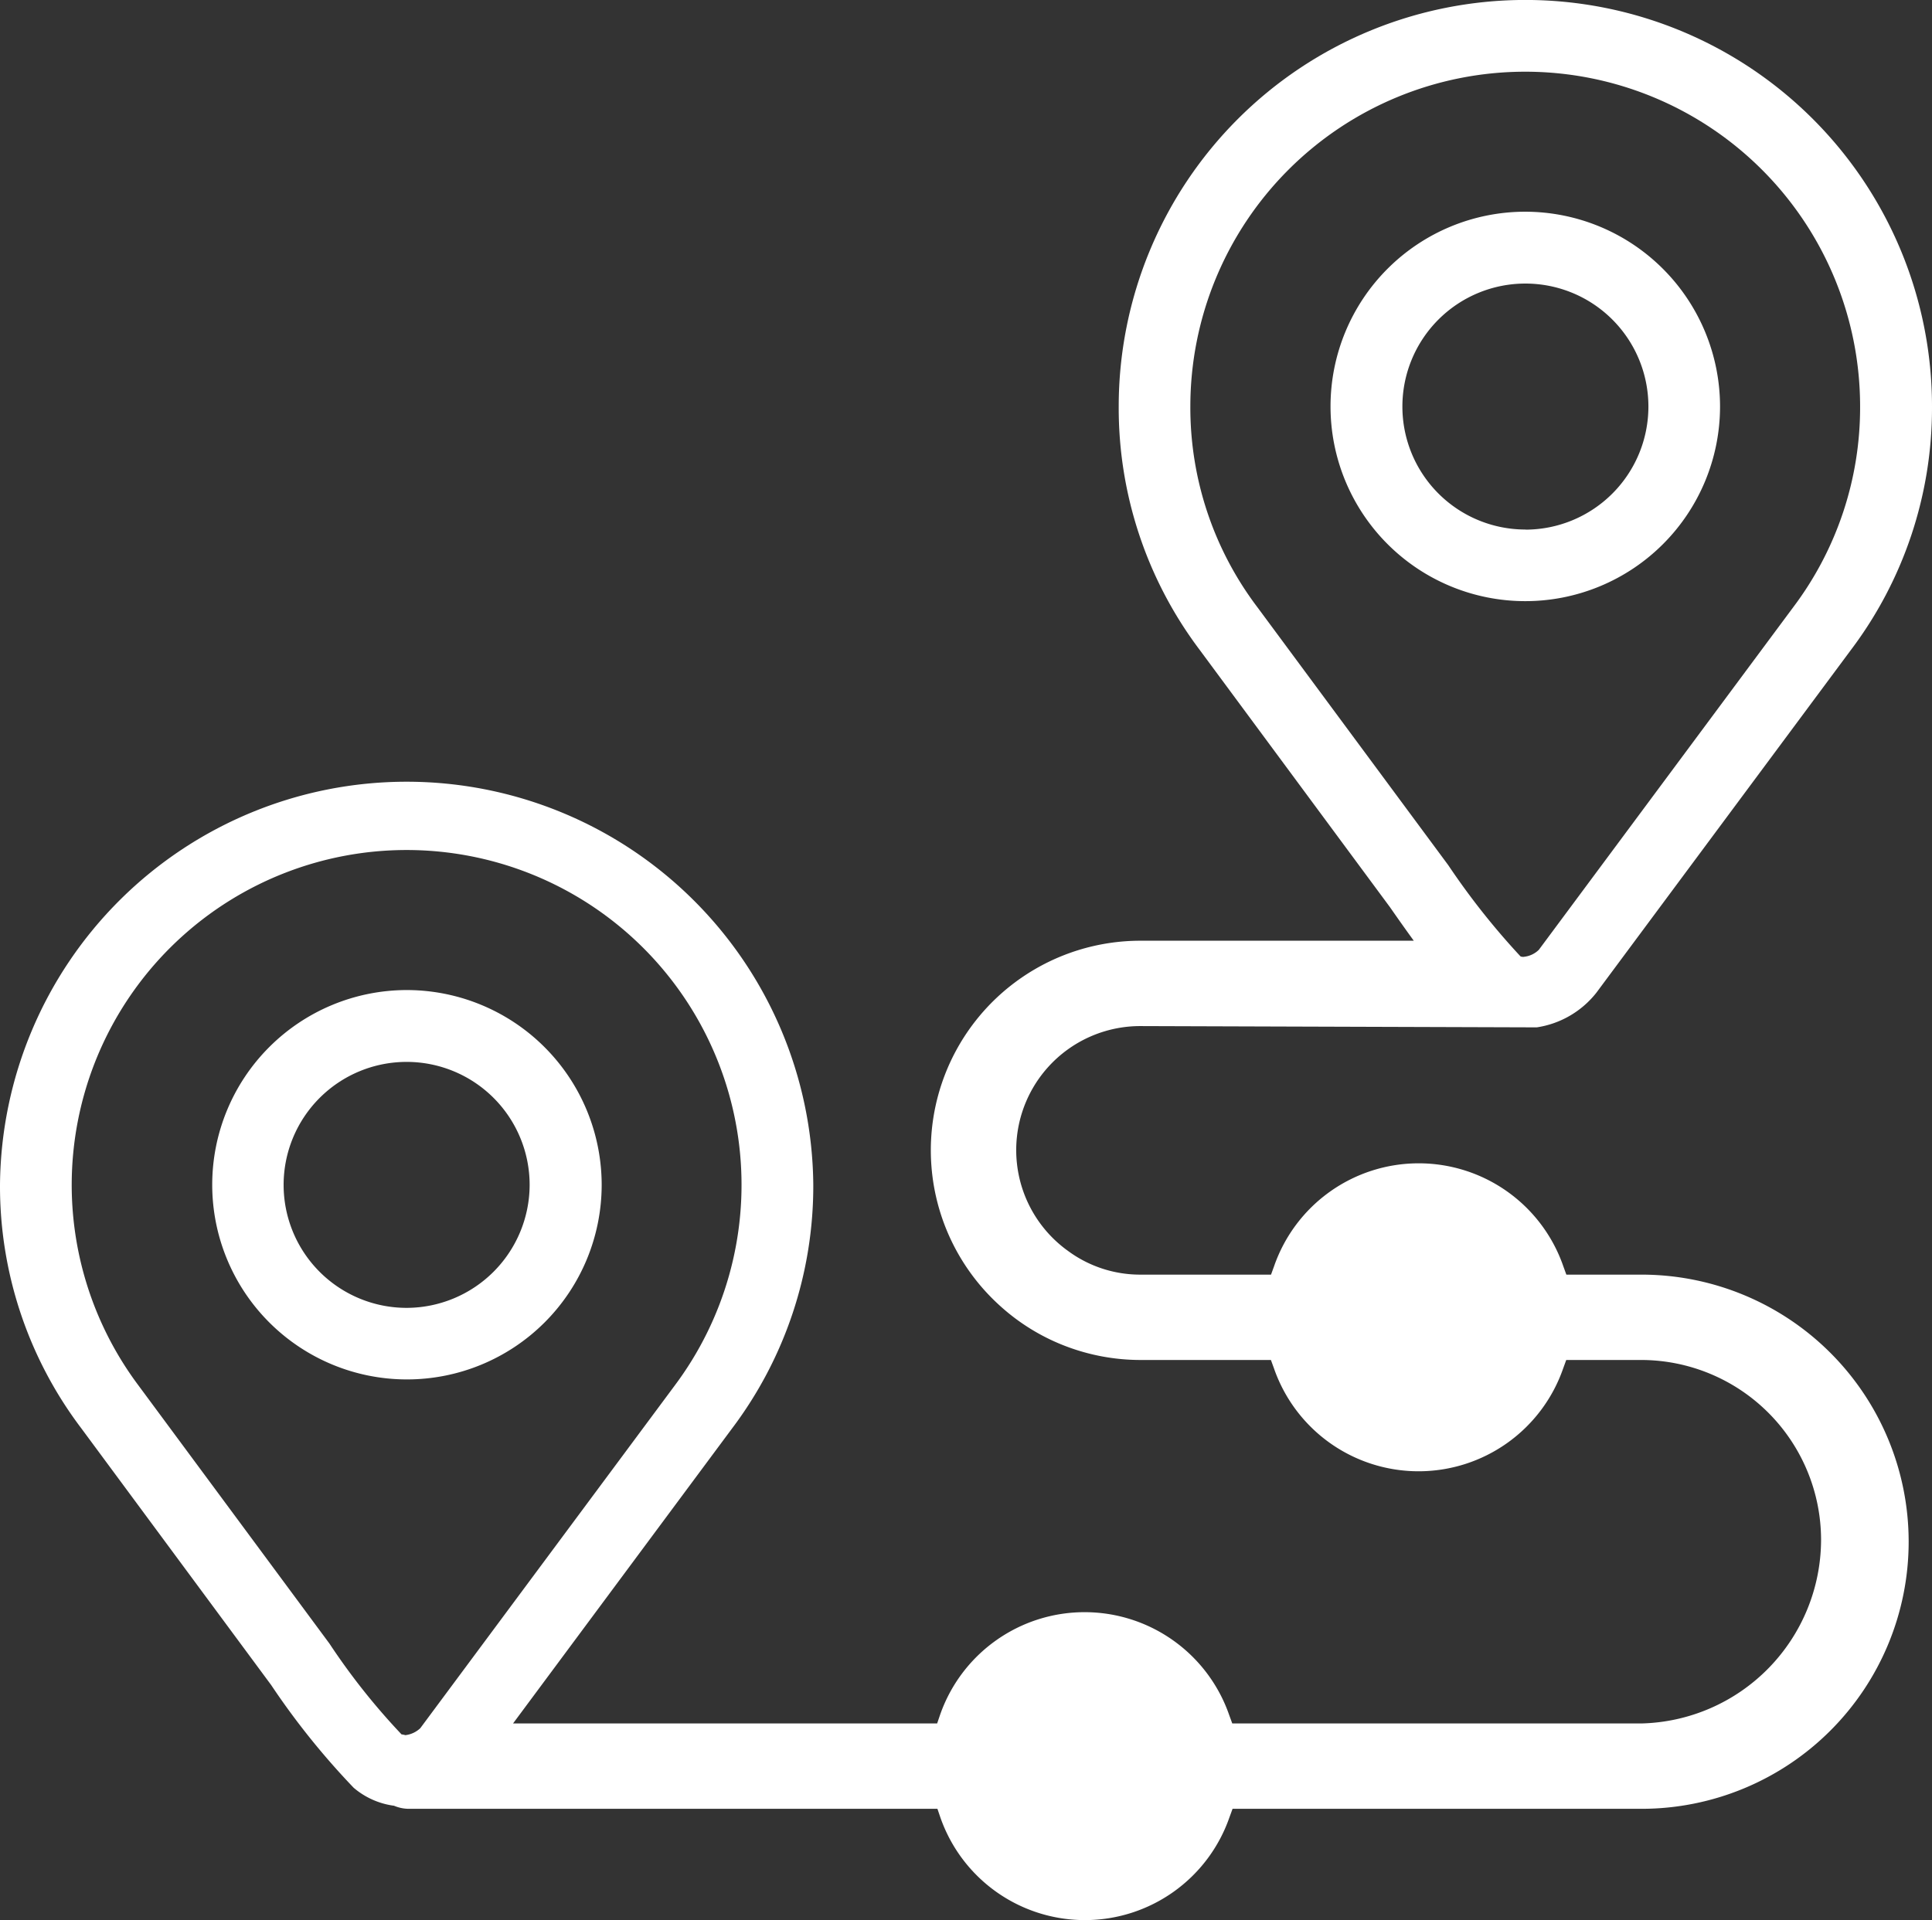 <svg xmlns="http://www.w3.org/2000/svg" width="66.375" height="65.982" viewBox="0 0 66.375 65.982"><rect x="0" y="0" width="66.375" height="65.982" fill="#333333" stroke="none"/><defs><style>.a{fill:#fff;}</style></defs><g transform="translate(-511.194 -207.5)"><path class="a" d="M563.6,215.443a6.023,6.023,0,1,0,6.018,6.027A6.031,6.031,0,0,0,563.6,215.443Zm0,10.922a4.895,4.895,0,1,1,4.895-4.9A4.9,4.9,0,0,1,563.6,226.365Zm0-10.922a6.023,6.023,0,1,0,6.018,6.027A6.031,6.031,0,0,0,563.6,215.443Zm0,10.922a4.895,4.895,0,1,1,4.895-4.9A4.9,4.9,0,0,1,563.6,226.365Zm0-10.922a6.023,6.023,0,1,0,6.018,6.027A6.031,6.031,0,0,0,563.6,215.443Zm0,10.922a4.895,4.895,0,1,1,4.895-4.9A4.9,4.9,0,0,1,563.6,226.365Z"/><path class="a" d="M563.6,214.775a6.691,6.691,0,1,0,6.687,6.7A6.7,6.7,0,0,0,563.6,214.775Zm0,10.921a4.226,4.226,0,1,1,4.226-4.226A4.23,4.23,0,0,1,563.6,225.7Zm0-10.921a6.691,6.691,0,1,0,6.687,6.7A6.7,6.7,0,0,0,563.6,214.775Zm0,10.921a4.226,4.226,0,1,1,4.226-4.226A4.23,4.23,0,0,1,563.6,225.7Zm0-10.921a6.691,6.691,0,1,0,6.687,6.7A6.7,6.7,0,0,0,563.6,214.775Zm0,10.921a4.226,4.226,0,1,1,4.226-4.226A4.23,4.23,0,0,1,563.6,225.7Z"/><path class="a" d="M567.583,251.3h-2.576l-.107-.295a5.258,5.258,0,0,0-9.932,0l-.107.295h-4.484a4.173,4.173,0,0,1-2.487-.812,4.262,4.262,0,0,1,2.487-7.729l13.614.044a3.213,3.213,0,0,0,2.05-1.194l8.737-11.768a13.8,13.8,0,0,0,2.791-8.372,13.97,13.97,0,0,0-27.941,0,13.806,13.806,0,0,0,2.782,8.363l6.526,8.826c.009.009.356.517.829,1.168h-9.388a7.2,7.2,0,0,0-4.8,12.57,7.133,7.133,0,0,0,2.121,1.32,7.218,7.218,0,0,0,2.675.517h4.484l.107.294a5.258,5.258,0,0,0,9.932,0l.107-.294h2.576a6.187,6.187,0,0,1,6.179,6.178,6.326,6.326,0,0,1-6.179,6.312h-14.05l-.107-.294a5.258,5.258,0,0,0-9.932,0l-.1.294H528.82l7.524-10.137a13.836,13.836,0,0,0,2.791-8.371,13.971,13.971,0,0,0-27.941,0,13.776,13.776,0,0,0,2.791,8.363l6.526,8.826a25.886,25.886,0,0,0,2.835,3.53,2.673,2.673,0,0,0,1.373.615h.009a1.313,1.313,0,0,0,.535.107H543.4l.1.294a5.258,5.258,0,0,0,9.932,0l.107-.294h14.05a9.178,9.178,0,0,0,0-18.356Zm-13.194-22.939a11.363,11.363,0,0,1-2.3-6.892,11.505,11.505,0,1,1,23.01,0,11.4,11.4,0,0,1-2.3,6.9l-8.737,11.769a.859.859,0,0,1-.508.24.147.147,0,0,1-.063,0,.115.115,0,0,1-.062-.017,25.237,25.237,0,0,1-2.478-3.13ZM525.12,267.125A.69.69,0,0,0,525,267.1h-.009a22.87,22.87,0,0,1-2.478-3.121l-6.562-8.871a11.506,11.506,0,1,1,18.419.009l-8.737,11.769A.9.9,0,0,1,525.12,267.125Z"/><path class="a" d="M525.165,241.521a6.69,6.69,0,1,0,6.7,6.7A6.7,6.7,0,0,0,525.165,241.521Zm0,10.921a4.226,4.226,0,1,1,4.225-4.226A4.235,4.235,0,0,1,525.165,252.442Z"/></g></svg>